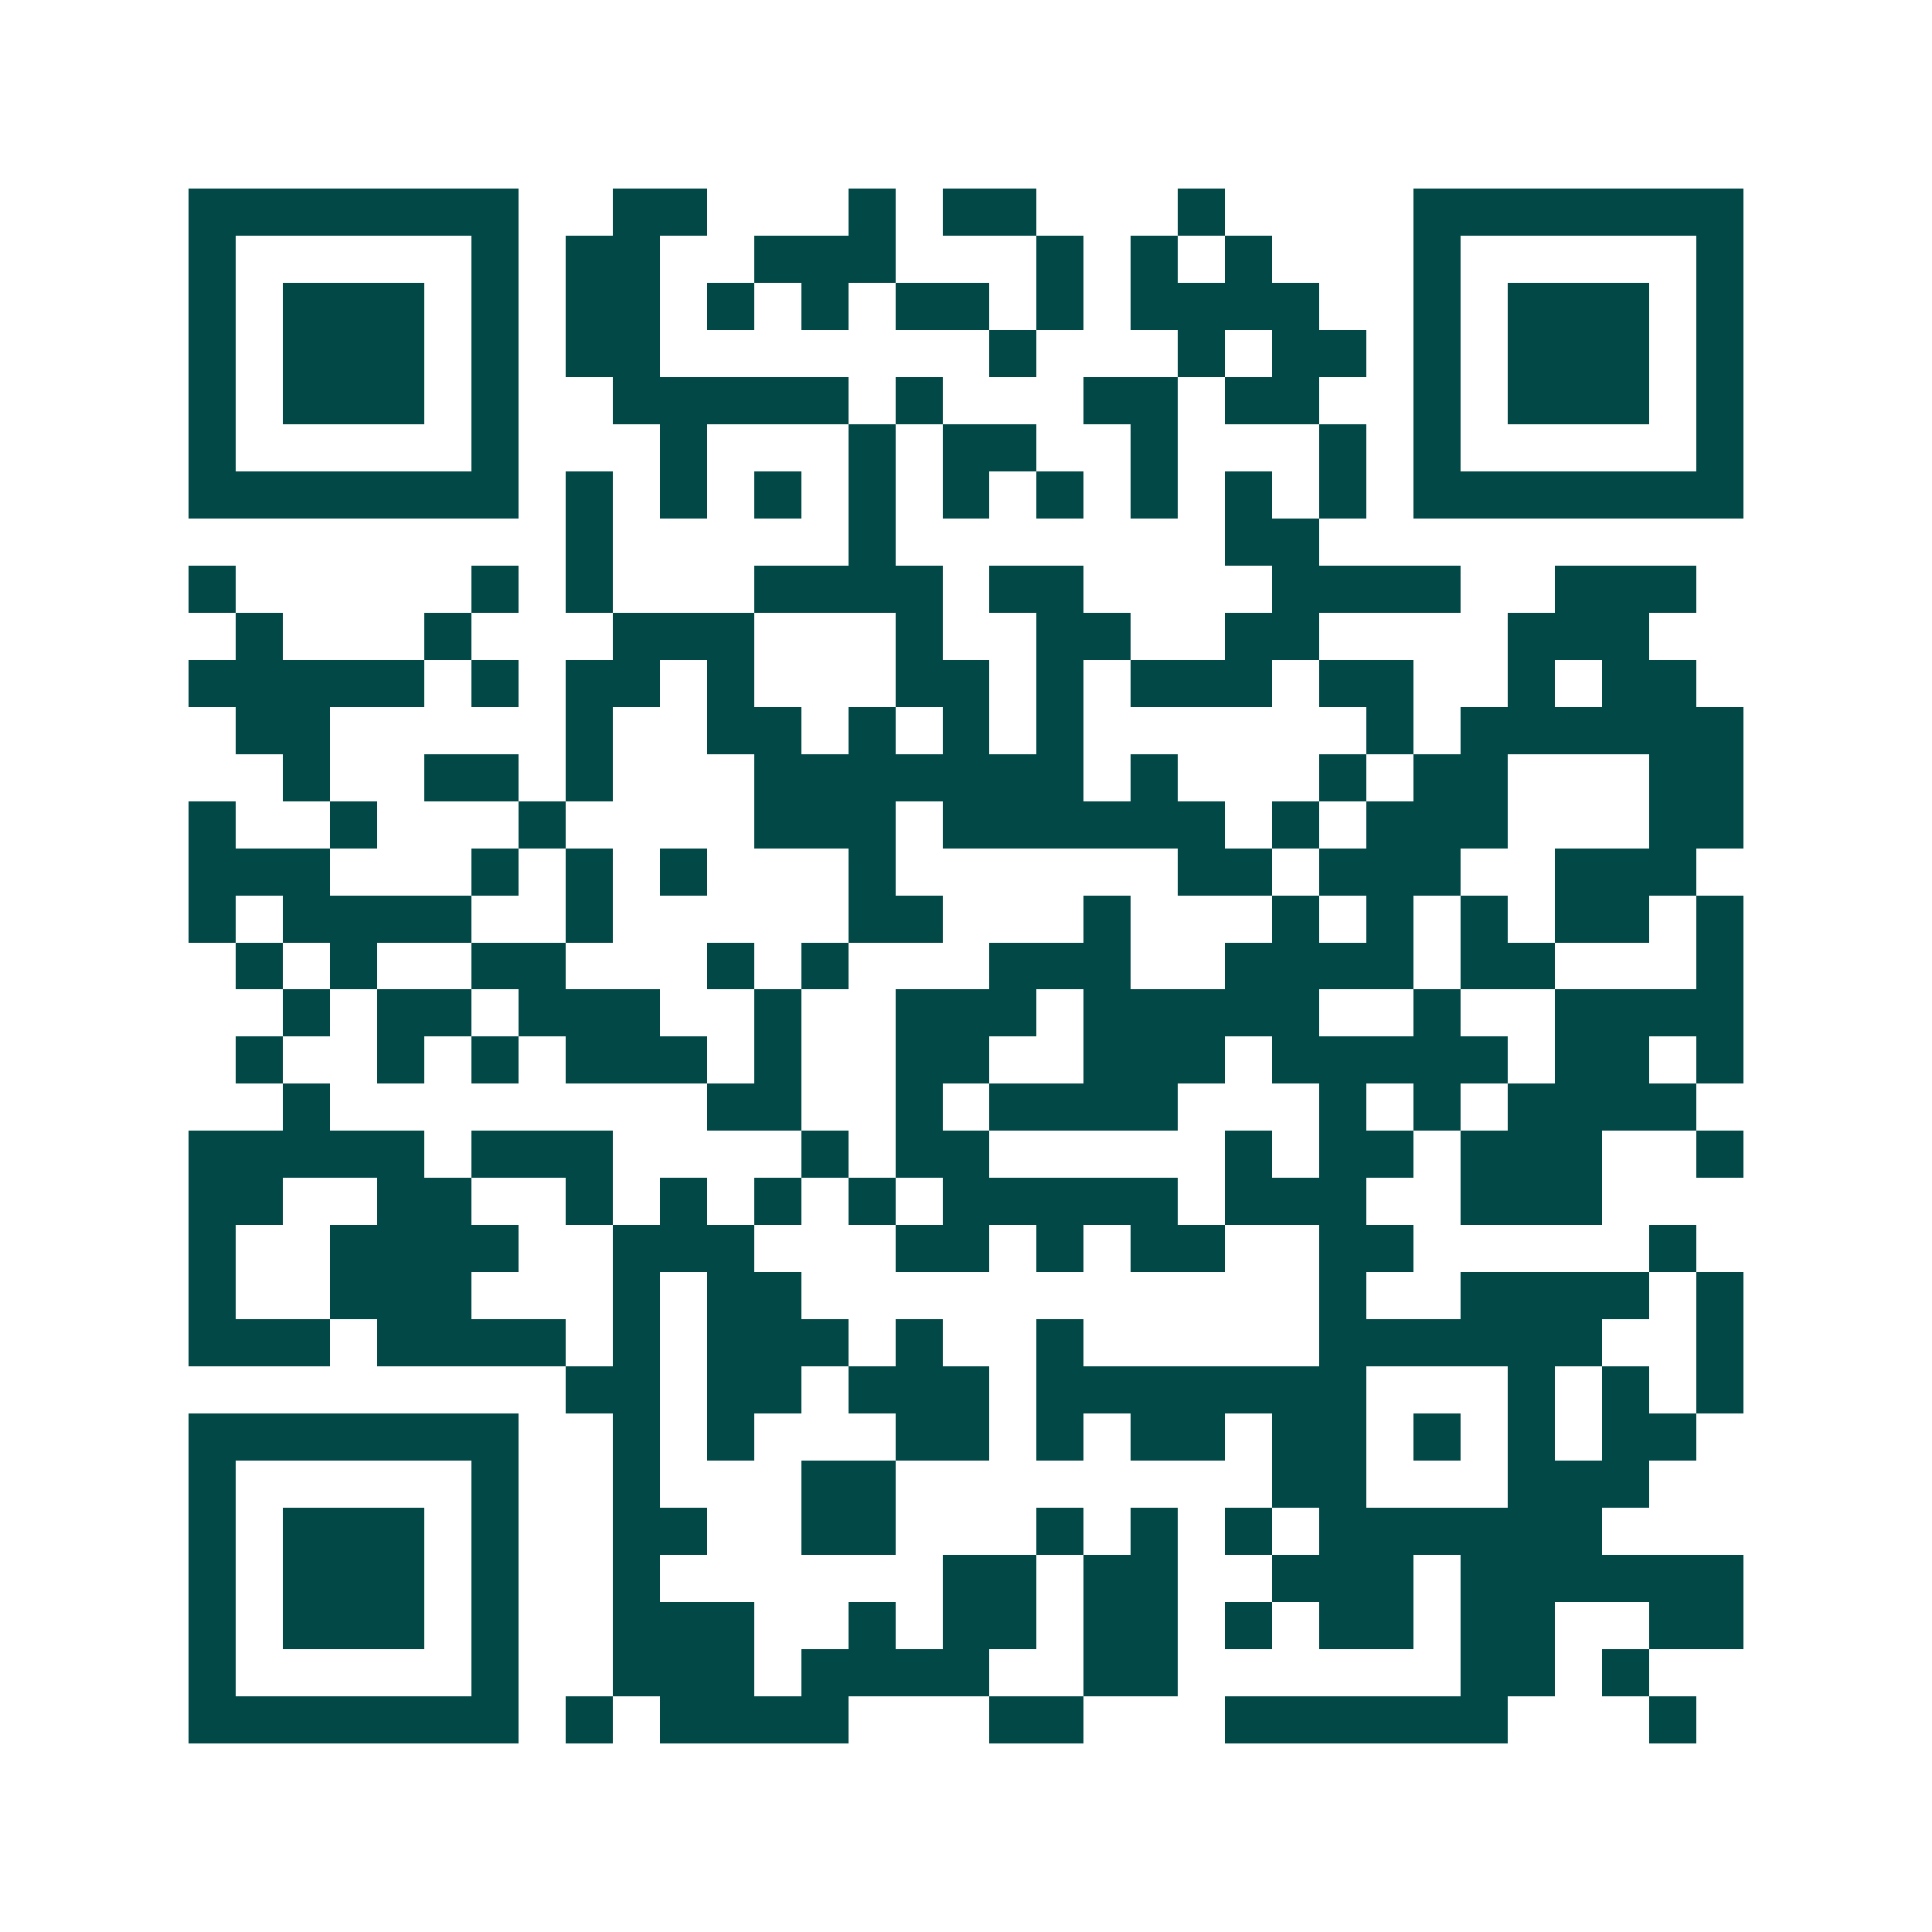 <svg xmlns="http://www.w3.org/2000/svg" width="200" height="200" viewBox="0 0 41 41" shape-rendering="crispEdges"><path fill="#ffffff" d="M0 0h41v41H0z"/><path stroke="#014847" d="M4 4.5h7m2 0h2m3 0h1m1 0h2m3 0h1m4 0h7M4 5.5h1m5 0h1m1 0h2m2 0h3m3 0h1m1 0h1m1 0h1m3 0h1m5 0h1M4 6.5h1m1 0h3m1 0h1m1 0h2m1 0h1m1 0h1m1 0h2m1 0h1m1 0h4m2 0h1m1 0h3m1 0h1M4 7.5h1m1 0h3m1 0h1m1 0h2m7 0h1m3 0h1m1 0h2m1 0h1m1 0h3m1 0h1M4 8.5h1m1 0h3m1 0h1m2 0h5m1 0h1m3 0h2m1 0h2m2 0h1m1 0h3m1 0h1M4 9.5h1m5 0h1m3 0h1m3 0h1m1 0h2m2 0h1m3 0h1m1 0h1m5 0h1M4 10.5h7m1 0h1m1 0h1m1 0h1m1 0h1m1 0h1m1 0h1m1 0h1m1 0h1m1 0h1m1 0h7M12 11.5h1m5 0h1m7 0h2M4 12.5h1m5 0h1m1 0h1m3 0h4m1 0h2m4 0h4m2 0h3M5 13.5h1m3 0h1m3 0h3m3 0h1m2 0h2m2 0h2m4 0h3M4 14.5h5m1 0h1m1 0h2m1 0h1m3 0h2m1 0h1m1 0h3m1 0h2m2 0h1m1 0h2M5 15.5h2m5 0h1m2 0h2m1 0h1m1 0h1m1 0h1m6 0h1m1 0h6M6 16.5h1m2 0h2m1 0h1m3 0h7m1 0h1m3 0h1m1 0h2m3 0h2M4 17.5h1m2 0h1m3 0h1m4 0h3m1 0h6m1 0h1m1 0h3m3 0h2M4 18.5h3m3 0h1m1 0h1m1 0h1m3 0h1m6 0h2m1 0h3m2 0h3M4 19.5h1m1 0h4m2 0h1m5 0h2m3 0h1m3 0h1m1 0h1m1 0h1m1 0h2m1 0h1M5 20.5h1m1 0h1m2 0h2m3 0h1m1 0h1m3 0h3m2 0h4m1 0h2m3 0h1M6 21.5h1m1 0h2m1 0h3m2 0h1m2 0h3m1 0h5m2 0h1m2 0h4M5 22.5h1m2 0h1m1 0h1m1 0h3m1 0h1m2 0h2m2 0h3m1 0h5m1 0h2m1 0h1M6 23.5h1m8 0h2m2 0h1m1 0h4m3 0h1m1 0h1m1 0h4M4 24.5h5m1 0h3m4 0h1m1 0h2m5 0h1m1 0h2m1 0h3m2 0h1M4 25.5h2m2 0h2m2 0h1m1 0h1m1 0h1m1 0h1m1 0h5m1 0h3m2 0h3M4 26.5h1m2 0h4m2 0h3m3 0h2m1 0h1m1 0h2m2 0h2m5 0h1M4 27.5h1m2 0h3m3 0h1m1 0h2m11 0h1m2 0h4m1 0h1M4 28.5h3m1 0h4m1 0h1m1 0h3m1 0h1m2 0h1m5 0h6m2 0h1M12 29.5h2m1 0h2m1 0h3m1 0h7m3 0h1m1 0h1m1 0h1M4 30.5h7m2 0h1m1 0h1m3 0h2m1 0h1m1 0h2m1 0h2m1 0h1m1 0h1m1 0h2M4 31.5h1m5 0h1m2 0h1m3 0h2m8 0h2m3 0h3M4 32.5h1m1 0h3m1 0h1m2 0h2m2 0h2m3 0h1m1 0h1m1 0h1m1 0h6M4 33.5h1m1 0h3m1 0h1m2 0h1m6 0h2m1 0h2m2 0h3m1 0h6M4 34.5h1m1 0h3m1 0h1m2 0h3m2 0h1m1 0h2m1 0h2m1 0h1m1 0h2m1 0h2m2 0h2M4 35.5h1m5 0h1m2 0h3m1 0h4m2 0h2m6 0h2m1 0h1M4 36.5h7m1 0h1m1 0h4m3 0h2m3 0h6m3 0h1"/></svg>
